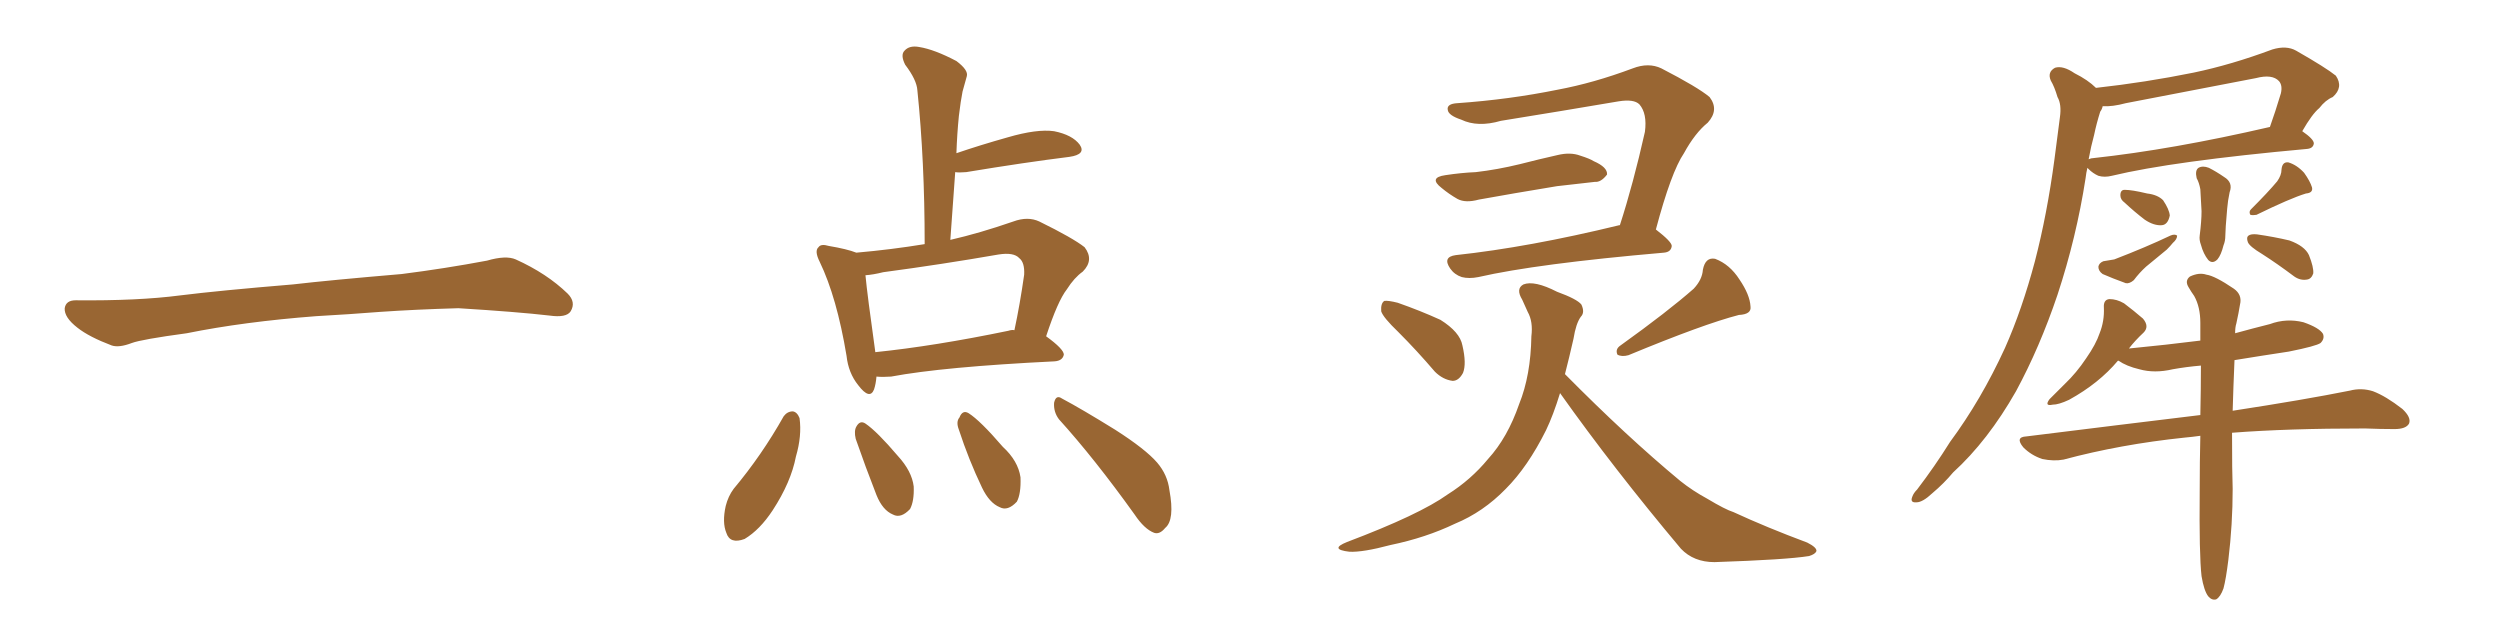<svg xmlns="http://www.w3.org/2000/svg" xmlns:xlink="http://www.w3.org/1999/xlink" width="600" height="150"><path fill="#996633" padding="10" d="M75.88 75.88L75.88 75.88L75.88 75.88Q58.59 77.20 44.82 79.98L44.82 79.98Q33.98 81.45 31.64 82.32L31.64 82.32Q28.56 83.50 26.81 82.91L26.81 82.91Q21.39 80.86 18.60 78.66L18.60 78.66Q15.38 76.17 15.53 73.97L15.53 73.97Q15.82 72.07 18.16 72.07L18.16 72.07Q33.11 72.22 43.21 70.90L43.21 70.90Q52.59 69.73 70.31 68.26L70.31 68.26Q79.10 67.24 96.39 65.77L96.39 65.77Q106.79 64.45 116.89 62.55L116.89 62.55Q121.44 61.23 123.78 62.26L123.78 62.26Q131.25 65.63 136.23 70.46L136.23 70.46Q138.28 72.51 136.96 74.71L136.96 74.71Q135.94 76.32 131.84 75.73L131.84 75.73Q124.22 74.85 110.01 73.97L110.01 73.97Q99.61 74.27 91.26 74.85L91.26 74.85Q83.79 75.44 75.88 75.88ZM205.52 60.64L205.52 60.64Q213.87 59.91 221.92 58.59L221.92 58.59Q221.92 38.53 220.17 21.68L220.17 21.68Q220.02 19.19 217.24 15.53L217.24 15.53Q216.06 13.18 217.09 12.16L217.09 12.16Q218.26 10.84 220.61 11.28L220.61 11.28Q224.27 11.87 229.54 14.65L229.54 14.65Q232.47 16.85 232.03 18.31L232.03 18.31Q231.59 19.78 231.01 21.97L231.01 21.97Q230.57 24.17 230.13 27.83L230.13 27.83Q229.69 32.23 229.54 36.77L229.54 36.77Q235.11 34.86 241.85 32.96L241.85 32.96Q248.88 30.91 252.98 31.49L252.98 31.49Q257.37 32.37 259.13 34.72L259.13 34.72Q260.74 37.06 256.64 37.65L256.64 37.65Q246.09 38.96 231.88 41.31L231.88 41.31Q230.13 41.46 229.25 41.31L229.25 41.31Q228.66 49.22 228.08 57.57L228.08 57.57Q235.11 55.96 243.16 53.17L243.16 53.17Q246.68 51.86 249.46 53.17L249.46 53.17Q257.52 57.13 260.30 59.33L260.30 59.33Q262.65 62.40 259.86 65.19L259.86 65.19Q257.81 66.65 256.05 69.43L256.05 69.43Q253.86 72.22 251.07 80.71L251.07 80.71Q255.32 83.79 255.32 85.11L255.32 85.11Q255.03 86.57 253.13 86.72L253.13 86.72Q226.32 88.04 213.87 90.38L213.87 90.38Q211.82 90.53 210.35 90.38L210.35 90.38Q210.21 92.14 209.77 93.46L209.77 93.46Q208.74 96.09 205.96 92.43L205.96 92.43Q203.61 89.50 203.17 85.40L203.17 85.40Q200.83 71.34 196.73 62.84L196.73 62.84Q195.41 60.21 196.44 59.33L196.44 59.33Q197.02 58.45 198.93 59.03L198.93 59.03Q203.32 59.77 205.52 60.64ZM210.06 84.38L210.06 84.38Q210.06 84.38 210.06 84.52L210.06 84.52Q224.27 83.06 241.99 79.39L241.99 79.39Q242.87 79.10 243.46 79.25L243.46 79.25Q244.78 73.10 245.80 65.92L245.80 65.92Q245.95 62.99 244.63 61.96L244.63 61.96Q243.31 60.50 239.65 61.08L239.65 61.08Q226.17 63.43 211.96 65.33L211.96 65.33Q209.62 65.92 207.71 66.06L207.71 66.06Q208.15 70.75 210.06 84.38ZM188.09 99.90L188.09 99.90Q188.96 98.73 190.28 98.73L190.28 98.73Q191.31 98.88 191.89 100.34L191.89 100.34Q192.48 104.59 191.02 109.57L191.02 109.57Q189.84 115.72 185.45 122.46L185.45 122.46Q182.37 127.15 178.71 129.35L178.71 129.35Q175.20 130.66 174.32 127.88L174.32 127.88Q173.29 125.39 174.17 121.44L174.17 121.44Q174.76 119.09 176.07 117.33L176.07 117.33Q182.81 109.28 188.09 99.90ZM205.37 105.32L205.37 105.32Q204.93 103.42 205.52 102.39L205.52 102.39Q206.40 100.78 207.71 101.66L207.71 101.66Q210.50 103.56 215.48 109.42L215.48 109.42Q218.85 113.09 219.29 116.75L219.29 116.75Q219.43 120.26 218.41 122.17L218.41 122.17Q216.21 124.51 214.31 123.49L214.31 123.49Q211.82 122.46 210.35 118.80L210.35 118.80Q207.71 112.06 205.37 105.32ZM230.13 103.13L230.13 103.13Q229.39 101.22 230.27 100.20L230.27 100.20Q231.01 98.29 232.47 99.17L232.47 99.17Q235.25 100.93 240.67 107.23L240.67 107.23Q244.34 110.60 244.92 114.55L244.92 114.55Q245.07 118.51 244.04 120.41L244.04 120.41Q241.85 122.75 239.94 121.73L239.94 121.73Q237.45 120.70 235.69 117.04L235.69 117.04Q232.47 110.30 230.13 103.13ZM254.15 100.63L254.15 100.63L254.15 100.63Q252.83 98.88 252.98 96.68L252.98 96.68Q253.42 94.63 254.88 95.65L254.88 95.65Q259.57 98.14 267.63 103.13L267.63 103.13Q274.95 107.81 277.73 111.04L277.73 111.04Q280.22 113.96 280.66 117.63L280.66 117.63Q281.98 124.80 279.64 126.71L279.64 126.71Q278.32 128.32 277.00 127.88L277.00 127.88Q274.66 127.00 272.31 123.49L272.31 123.49Q262.65 110.01 254.15 100.63ZM335.60 79.69L335.60 79.69Q331.93 76.17 331.49 74.71L331.49 74.71Q331.35 72.80 332.23 72.22L332.23 72.22Q333.11 72.07 335.45 72.66L335.45 72.66Q340.87 74.56 345.70 76.76L345.70 76.76Q350.39 79.69 350.98 82.91L350.98 82.91Q352.00 87.30 351.12 89.50L351.12 89.50Q350.10 91.41 348.63 91.41L348.63 91.41Q346.29 91.11 344.38 89.21L344.38 89.21Q339.99 84.08 335.60 79.69ZM406.49 69.29L406.49 69.29Q408.54 67.09 408.69 64.75L408.69 64.75Q409.28 61.67 411.62 62.11L411.62 62.11Q415.14 63.43 417.48 67.09L417.48 67.09Q419.97 70.75 420.12 73.54L420.12 73.54Q420.41 75.44 417.33 75.59L417.33 75.59Q408.84 77.78 390.82 85.25L390.82 85.25Q389.21 85.69 388.18 85.11L388.18 85.11Q387.60 83.79 388.92 82.91L388.92 82.91Q400.34 74.71 406.49 69.29ZM346.88 42.04L346.88 42.04Q350.68 41.46 354.20 41.31L354.20 41.31Q359.33 40.72 364.75 39.40L364.75 39.40Q369.29 38.23 373.83 37.21L373.83 37.21Q376.90 36.47 379.25 37.35L379.25 37.35Q381.59 38.09 382.47 38.67L382.47 38.67Q385.84 40.14 385.69 41.89L385.69 41.89Q384.23 43.80 382.76 43.65L382.76 43.65Q378.66 44.09 373.68 44.68L373.68 44.68Q362.99 46.44 354.93 47.90L354.93 47.90Q351.71 48.78 349.80 47.75L349.80 47.75Q347.75 46.58 346.00 45.12L346.00 45.12Q342.77 42.63 346.88 42.04ZM397.41 55.08L397.41 55.08Q401.22 58.01 401.22 59.03L401.22 59.03Q401.07 60.50 399.32 60.64L399.32 60.64Q368.85 63.28 354.79 66.50L354.79 66.50Q352.59 66.94 350.83 66.50L350.83 66.50Q349.07 65.92 348.05 64.45L348.05 64.45Q346.14 61.67 349.37 61.23L349.37 61.23Q366.94 59.33 388.62 54.05L388.62 54.05Q388.62 54.05 388.77 54.05L388.77 54.05Q391.99 44.09 394.78 31.64L394.78 31.64Q395.36 27.25 393.46 25.05L393.46 25.05Q392.14 23.73 388.48 24.32L388.48 24.32Q374.71 26.66 360.21 29.00L360.21 29.00Q354.64 30.62 350.68 28.71L350.68 28.71Q347.61 27.69 347.46 26.37L347.46 26.37Q347.17 24.90 349.80 24.76L349.80 24.76Q362.26 23.88 373.83 21.53L373.83 21.53Q382.47 19.92 391.85 16.41L391.85 16.41Q395.65 14.94 398.73 16.41L398.73 16.41Q407.52 20.95 410.30 23.29L410.30 23.29Q412.65 26.37 409.86 29.44L409.86 29.44Q406.79 31.93 404.15 36.77L404.15 36.77Q401.07 41.31 397.41 55.08ZM374.41 94.34L374.41 94.34L374.41 94.34Q372.80 99.61 371.04 103.27L371.04 103.27Q366.65 112.06 361.38 117.33L361.38 117.33Q355.96 122.90 349.22 125.68L349.22 125.68Q342.19 129.05 333.69 130.81L333.69 130.81Q327.10 132.57 323.88 132.42L323.88 132.42Q318.90 131.84 323.29 130.08L323.29 130.08Q340.72 123.49 347.46 118.65L347.46 118.65Q353.03 115.14 357.13 110.16L357.13 110.16Q361.82 105.03 364.60 96.97L364.60 96.97Q367.38 90.09 367.53 80.71L367.53 80.71Q367.97 77.20 366.65 74.85L366.65 74.85Q365.92 73.24 365.33 71.92L365.33 71.92Q363.72 69.29 365.63 68.26L365.63 68.26Q368.26 67.24 373.68 70.02L373.68 70.02Q378.52 71.78 379.54 73.10L379.54 73.10Q380.42 75 379.39 76.03L379.39 76.03Q378.22 77.64 377.64 81.30L377.64 81.30Q376.61 85.84 375.59 89.79L375.59 89.79Q390.38 104.74 403.27 115.43L403.27 115.43Q406.20 117.77 409.72 119.68L409.72 119.68Q414.11 122.31 416.02 122.90L416.02 122.90Q423.93 126.56 433.74 130.22L433.74 130.22Q436.08 131.40 435.94 132.28L435.94 132.28Q435.64 133.01 434.18 133.45L434.18 133.45Q428.76 134.33 411.47 134.91L411.47 134.91Q406.49 134.91 403.42 131.69L403.42 131.69Q387.30 112.50 374.41 94.34ZM503.03 21.09L503.03 21.09Q514.89 19.78 526.46 17.43L526.46 17.43Q535.55 15.53 545.36 11.87L545.36 11.87Q548.73 10.84 551.07 12.16L551.07 12.16Q558.25 16.26 560.60 18.16L560.60 18.16Q562.50 20.95 559.86 23.29L559.86 23.29Q558.11 24.02 556.64 25.93L556.64 25.93Q554.88 27.39 552.54 31.49L552.54 31.49Q555.32 33.40 555.32 34.42L555.32 34.42Q555.18 35.60 553.71 35.74L553.71 35.74Q521.48 38.67 506.84 42.19L506.84 42.19Q505.08 42.63 503.61 42.19L503.61 42.19Q502.29 41.60 501.27 40.58L501.27 40.58Q500.98 40.28 500.98 40.28L500.98 40.28Q500.68 41.46 500.54 42.77L500.54 42.77Q498.34 56.98 493.80 70.75L493.80 70.75Q489.55 83.35 483.84 93.90L483.84 93.90Q477.10 105.76 468.75 113.38L468.75 113.38Q466.55 116.02 463.77 118.36L463.77 118.36Q461.43 120.56 459.96 120.56L459.96 120.56Q458.35 120.70 458.94 119.24L458.94 119.24Q459.23 118.36 460.11 117.48L460.11 117.48Q464.36 111.91 468.02 106.05L468.02 106.05Q475.49 95.95 481.20 83.50L481.20 83.50Q485.30 74.27 488.38 62.70L488.38 62.70Q491.31 51.42 493.07 38.23L493.07 38.23Q493.80 32.67 494.38 28.13L494.38 28.13Q494.82 25.05 493.80 23.29L493.80 23.29Q493.07 20.80 492.19 19.34L492.19 19.34Q491.31 17.29 493.21 16.26L493.21 16.26Q495.12 15.67 497.90 17.58L497.90 17.58Q501.12 19.19 503.03 21.09ZM502.59 32.37L502.59 32.37Q501.86 35.01 501.27 38.23L501.27 38.23Q501.86 37.94 502.44 37.94L502.44 37.94Q521.34 35.89 544.78 30.47L544.78 30.47Q546.09 26.81 547.41 22.41L547.41 22.41Q547.85 20.51 546.97 19.48L546.97 19.48Q545.36 17.72 541.41 18.75L541.41 18.75Q526.17 21.68 510.21 24.76L510.21 24.76Q506.98 25.63 504.64 25.49L504.64 25.49Q504.49 26.22 504.05 26.81L504.05 26.81Q503.17 29.59 502.59 32.37ZM527.20 42.77L527.20 42.77Q526.76 40.87 527.64 40.28L527.64 40.28Q528.66 39.70 530.13 40.28L530.13 40.28Q531.88 41.16 533.79 42.48L533.79 42.48Q535.99 43.80 535.11 46.14L535.11 46.14Q534.67 48.19 534.52 50.10L534.52 50.10Q534.08 55.08 534.08 56.54L534.08 56.54Q534.08 57.86 533.64 58.89L533.64 58.89Q533.06 61.23 532.18 62.26L532.18 62.26Q531.01 63.43 529.98 62.40L529.98 62.40Q528.81 60.94 528.22 58.74L528.22 58.74Q527.78 57.57 527.93 56.54L527.93 56.54Q528.37 53.03 528.37 50.68L528.37 50.68Q528.22 48.19 528.08 45.41L528.08 45.41Q527.78 43.80 527.20 42.77ZM509.91 48.63L509.91 48.63Q508.89 47.90 508.89 46.88L508.89 46.88Q508.89 45.56 509.91 45.56L509.91 45.56Q511.67 45.56 515.33 46.44L515.33 46.44Q517.82 46.73 519.14 48.05L519.14 48.05Q520.61 50.24 520.75 51.71L520.75 51.71Q520.31 53.91 518.85 54.05L518.85 54.05Q516.94 54.20 514.75 52.73L514.75 52.73Q512.26 50.83 509.91 48.63ZM504.79 62.70L504.79 62.70Q506.40 62.40 507.42 62.26L507.42 62.26Q515.04 59.33 520.90 56.54L520.90 56.54Q521.92 56.10 522.51 56.54L522.51 56.54Q522.51 57.42 521.48 58.30L521.48 58.30Q520.90 59.03 520.02 59.91L520.02 59.91Q517.38 62.11 515.04 64.01L515.04 64.01Q513.43 65.48 512.11 67.24L512.11 67.24Q511.08 68.12 510.21 67.97L510.21 67.97Q506.98 66.80 504.64 65.77L504.64 65.77Q503.61 65.04 503.61 64.01L503.61 64.01Q503.76 63.13 504.79 62.70ZM546.53 43.51L546.53 43.51Q547.56 42.04 547.56 40.72L547.56 40.72Q547.71 38.82 549.17 38.96L549.17 38.96Q551.22 39.55 552.98 41.46L552.98 41.46Q554.44 43.51 554.88 44.97L554.88 44.97Q555.18 46.29 553.42 46.44L553.42 46.44Q549.61 47.61 541.55 51.56L541.55 51.56Q540.67 51.71 540.09 51.56L540.09 51.56Q539.65 50.83 540.23 50.24L540.23 50.24Q544.34 46.14 546.53 43.51ZM542.87 60.94L542.87 60.94Q539.94 59.18 539.50 58.15L539.50 58.15Q539.06 56.98 539.65 56.54L539.65 56.54Q540.23 56.10 541.70 56.25L541.70 56.25Q545.80 56.84 549.46 57.71L549.46 57.71Q553.13 59.03 554.15 61.23L554.15 61.23Q555.32 64.16 555.18 65.63L555.18 65.63Q554.74 66.94 553.71 67.09L553.71 67.09Q552.10 67.38 550.63 66.36L550.63 66.36Q546.53 63.28 542.87 60.94ZM528.37 138.28L528.37 138.28L528.37 138.28Q527.78 133.15 527.93 117.77L527.93 117.77Q527.93 110.74 528.08 104.59L528.08 104.59Q526.03 104.88 524.27 105.03L524.27 105.03Q508.89 106.64 495.26 110.30L495.26 110.30Q492.92 110.74 490.14 110.16L490.14 110.16Q487.50 109.28 485.60 107.37L485.60 107.37Q483.54 104.88 486.33 104.74L486.33 104.74Q508.74 101.95 528.08 99.61L528.08 99.61Q528.22 93.16 528.22 87.74L528.22 87.74Q524.71 88.04 521.48 88.62L521.48 88.62Q517.09 89.65 513.43 88.62L513.43 88.62Q510.35 87.89 508.45 86.57L508.45 86.57Q508.45 86.57 508.30 86.57L508.30 86.57Q503.76 91.99 496.58 95.95L496.58 95.95Q494.09 97.12 492.63 97.12L492.63 97.12Q490.58 97.56 491.89 95.80L491.89 95.80Q493.21 94.48 495.56 92.14L495.56 92.14Q498.34 89.50 500.68 85.99L500.68 85.99Q503.03 82.62 503.91 79.98L503.91 79.98Q505.08 77.05 504.93 73.83L504.93 73.83Q504.79 71.92 506.25 71.78L506.25 71.78Q508.01 71.78 509.77 72.80L509.77 72.80Q512.11 74.56 514.31 76.46L514.31 76.46Q515.92 78.37 514.45 79.83L514.45 79.83Q512.40 81.74 510.94 83.64L510.94 83.64Q520.02 82.76 528.08 81.74L528.08 81.74Q528.08 79.39 528.08 77.49L528.08 77.49Q528.08 73.68 526.61 71.04L526.61 71.04Q525.88 70.02 525.29 68.99L525.29 68.99Q524.27 67.38 525.59 66.36L525.59 66.36Q527.78 65.33 529.54 65.92L529.54 65.92Q531.59 66.21 536.13 69.29L536.13 69.29Q538.18 70.75 537.60 73.10L537.60 73.10Q537.30 75 536.72 77.64L536.72 77.64Q536.43 78.52 536.43 79.98L536.43 79.98Q540.67 78.81 544.78 77.78L544.78 77.78Q548.73 76.32 552.83 77.34L552.83 77.34Q556.64 78.66 557.52 80.13L557.52 80.13Q557.96 81.30 556.93 82.32L556.93 82.32Q555.91 83.06 549.32 84.38L549.32 84.38Q542.58 85.40 536.28 86.43L536.28 86.43Q535.99 93.16 535.84 98.58L535.84 98.58Q552.98 95.95 563.96 93.75L563.96 93.75Q566.75 93.02 569.53 93.90L569.53 93.90Q572.61 95.07 576.56 98.14L576.56 98.14Q578.76 100.20 578.17 101.66L578.17 101.66Q577.44 102.98 574.66 102.98L574.66 102.98Q571.29 102.98 567.63 102.83L567.63 102.83Q549.02 102.83 535.69 103.86L535.69 103.86Q535.69 113.38 535.84 117.33L535.84 117.33Q535.84 125.83 534.81 134.33L534.81 134.33Q534.23 139.01 533.64 141.21L533.64 141.21Q532.91 143.26 531.88 143.85L531.88 143.85Q530.86 144.14 529.98 143.12L529.98 143.12Q528.96 141.80 528.37 138.28Z"/></svg>